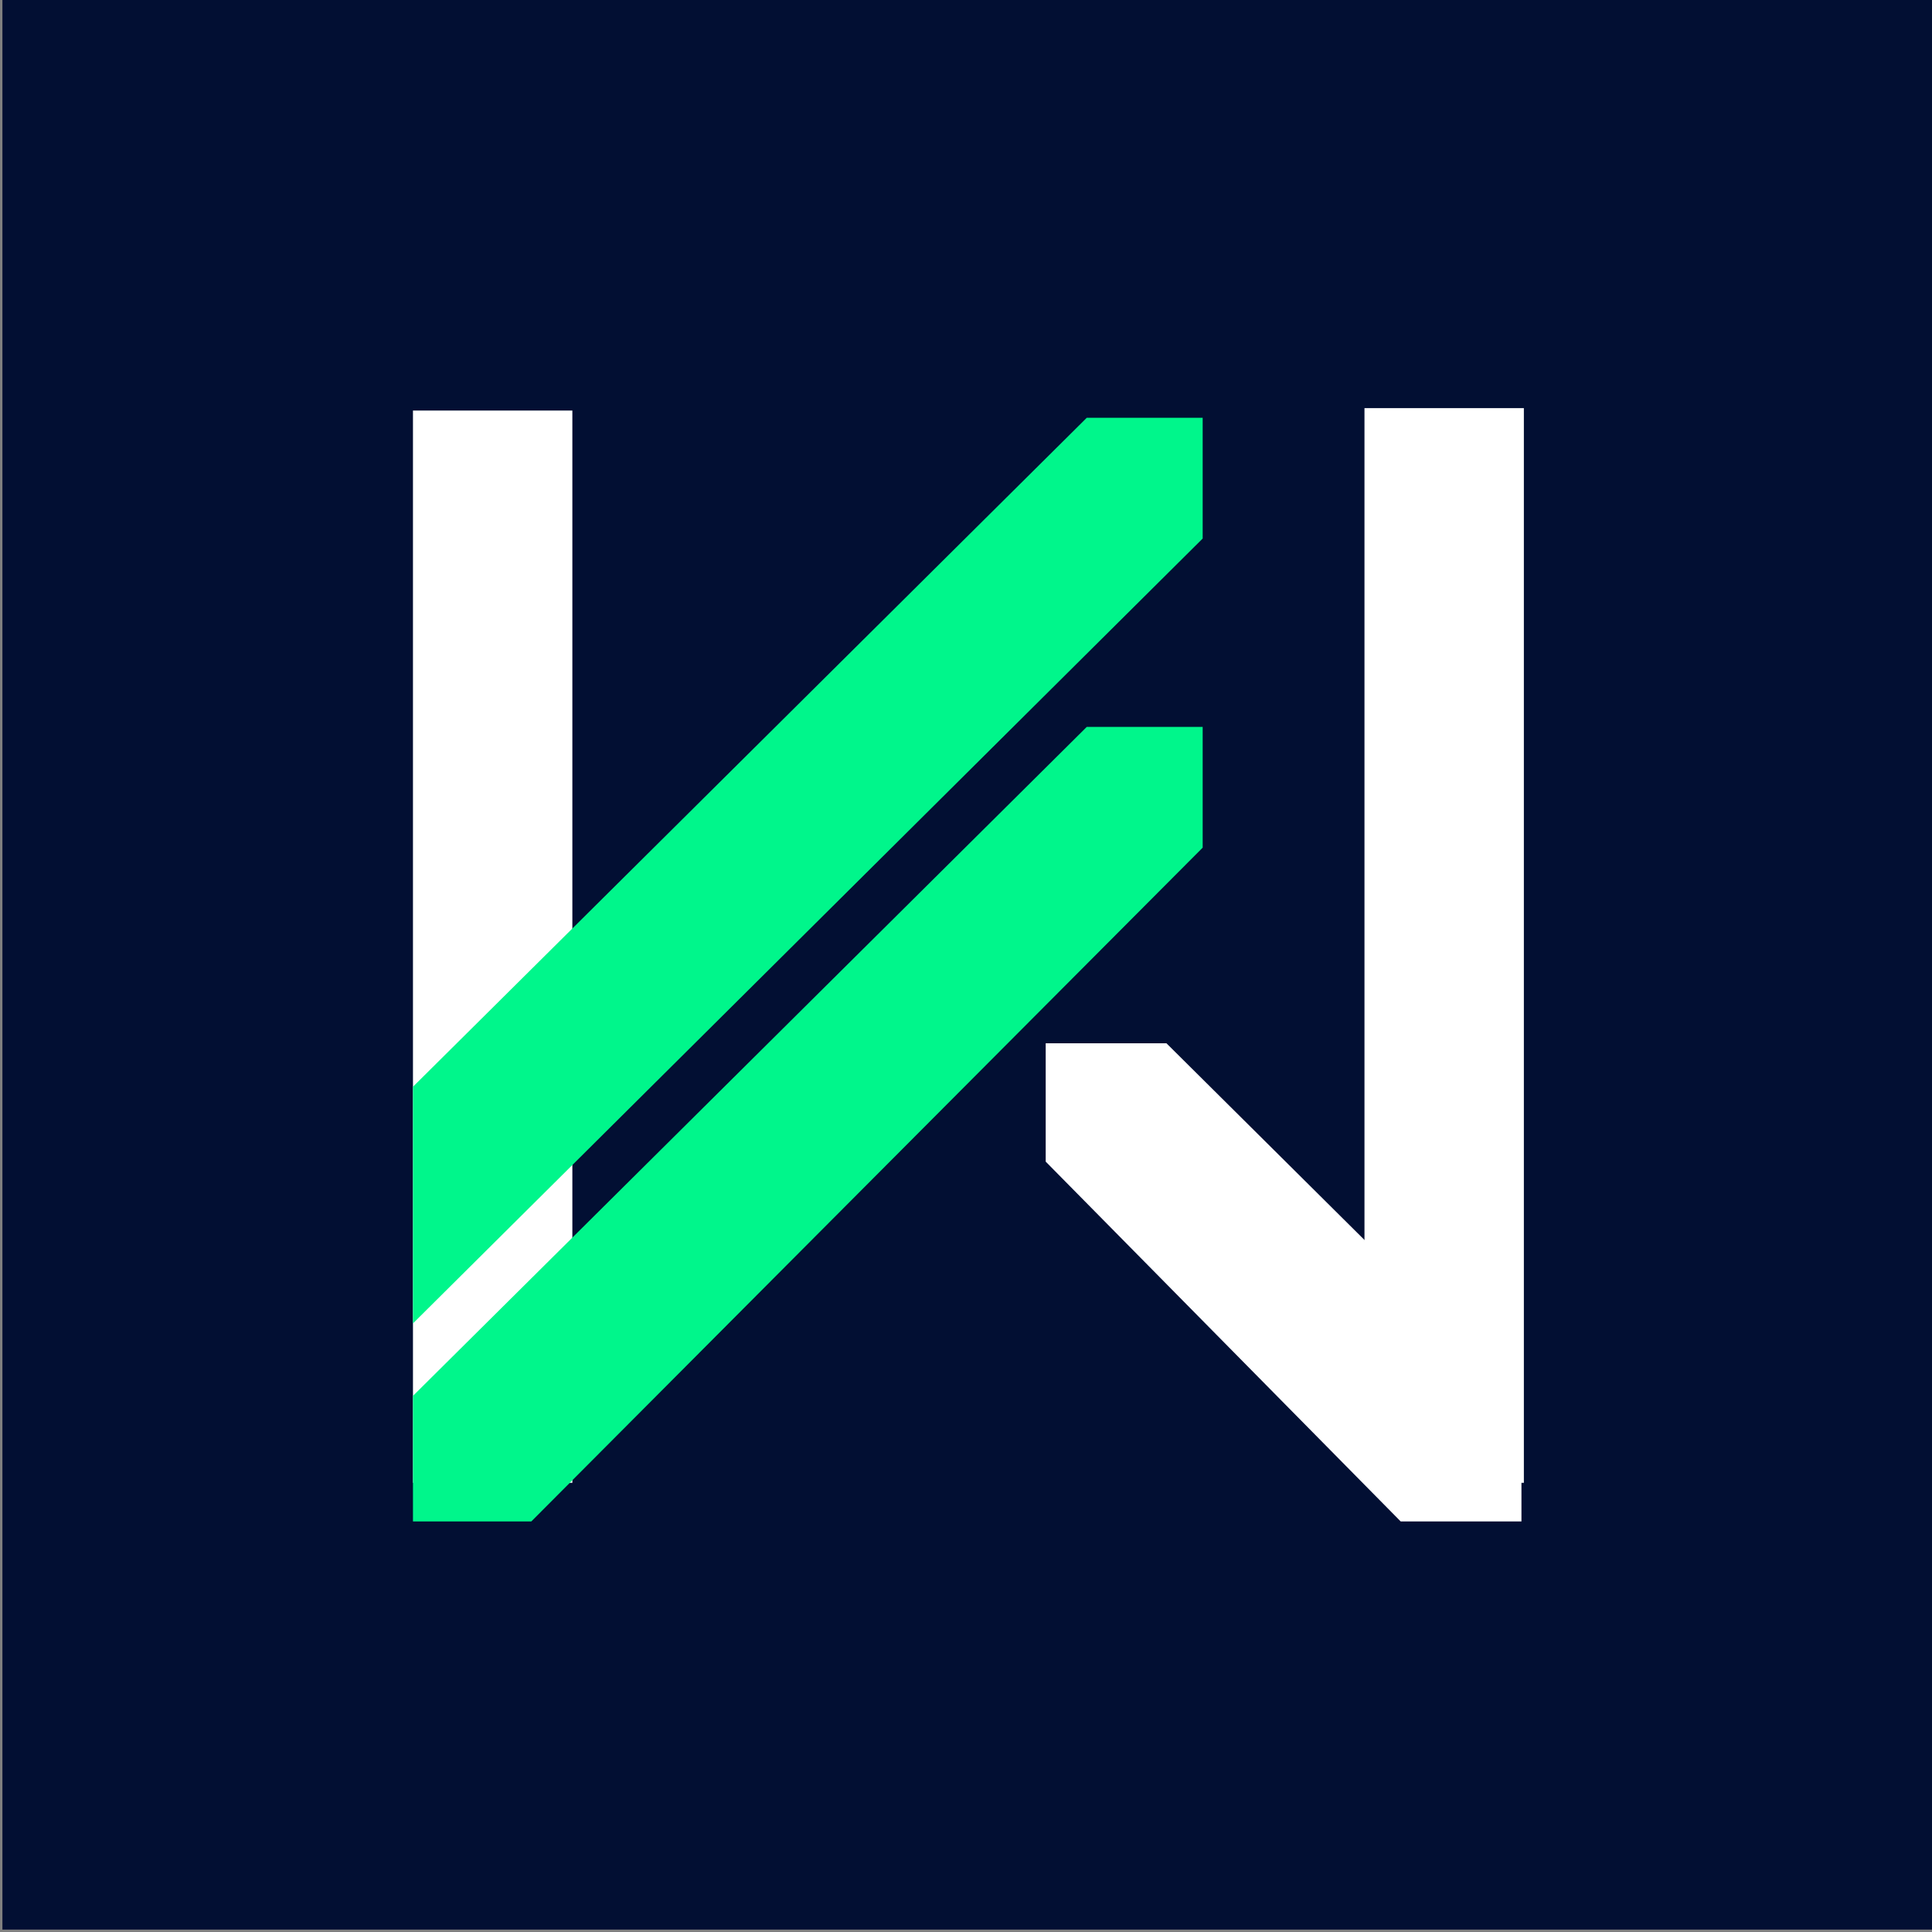 <?xml version="1.0" encoding="utf-8"?>
<!-- Generator: Adobe Illustrator 18.1.1, SVG Export Plug-In . SVG Version: 6.00 Build 0)  -->
<svg version="1.1" id="Layer_1" xmlns="http://www.w3.org/2000/svg" xmlns:xlink="http://www.w3.org/1999/xlink" x="0px" y="0px"
	 viewBox="0 0 80 80" enable-background="new 0 0 80 80" xml:space="preserve">
<rect x="0" y="0" width="80" height="80" fill="#808080" stroke="none"/>
<g id="BACKGROUND">
	<rect id="Background" x="0.1" y="-0.1" fill="#020F33" width="80" height="80"/>
</g>
<g id="LOGO_2_">
	<rect x="17.1" y="17" fill="#FFFFFF" width="6.6" height="44.4"/>
	<rect x="56.5" y="16.9" fill="#FFFFFF" width="6.6" height="44.5"/>
	<polygon fill="#00F68B" points="45,30.1 17.1,57.8 17.1,63 22,63 49.8,35.1 49.8,30.1 	"/>
	<polyline fill="#00F68B" points="17.1,54.8 49.8,22.3 49.8,17.3 45,17.3 17.1,45 	"/>
	<polygon fill="#FFFFFF" points="63,63 58,63 43.3,48.1 43.3,43.2 48.3,43.2 63,57.8 	"/>
</g>
</svg>
